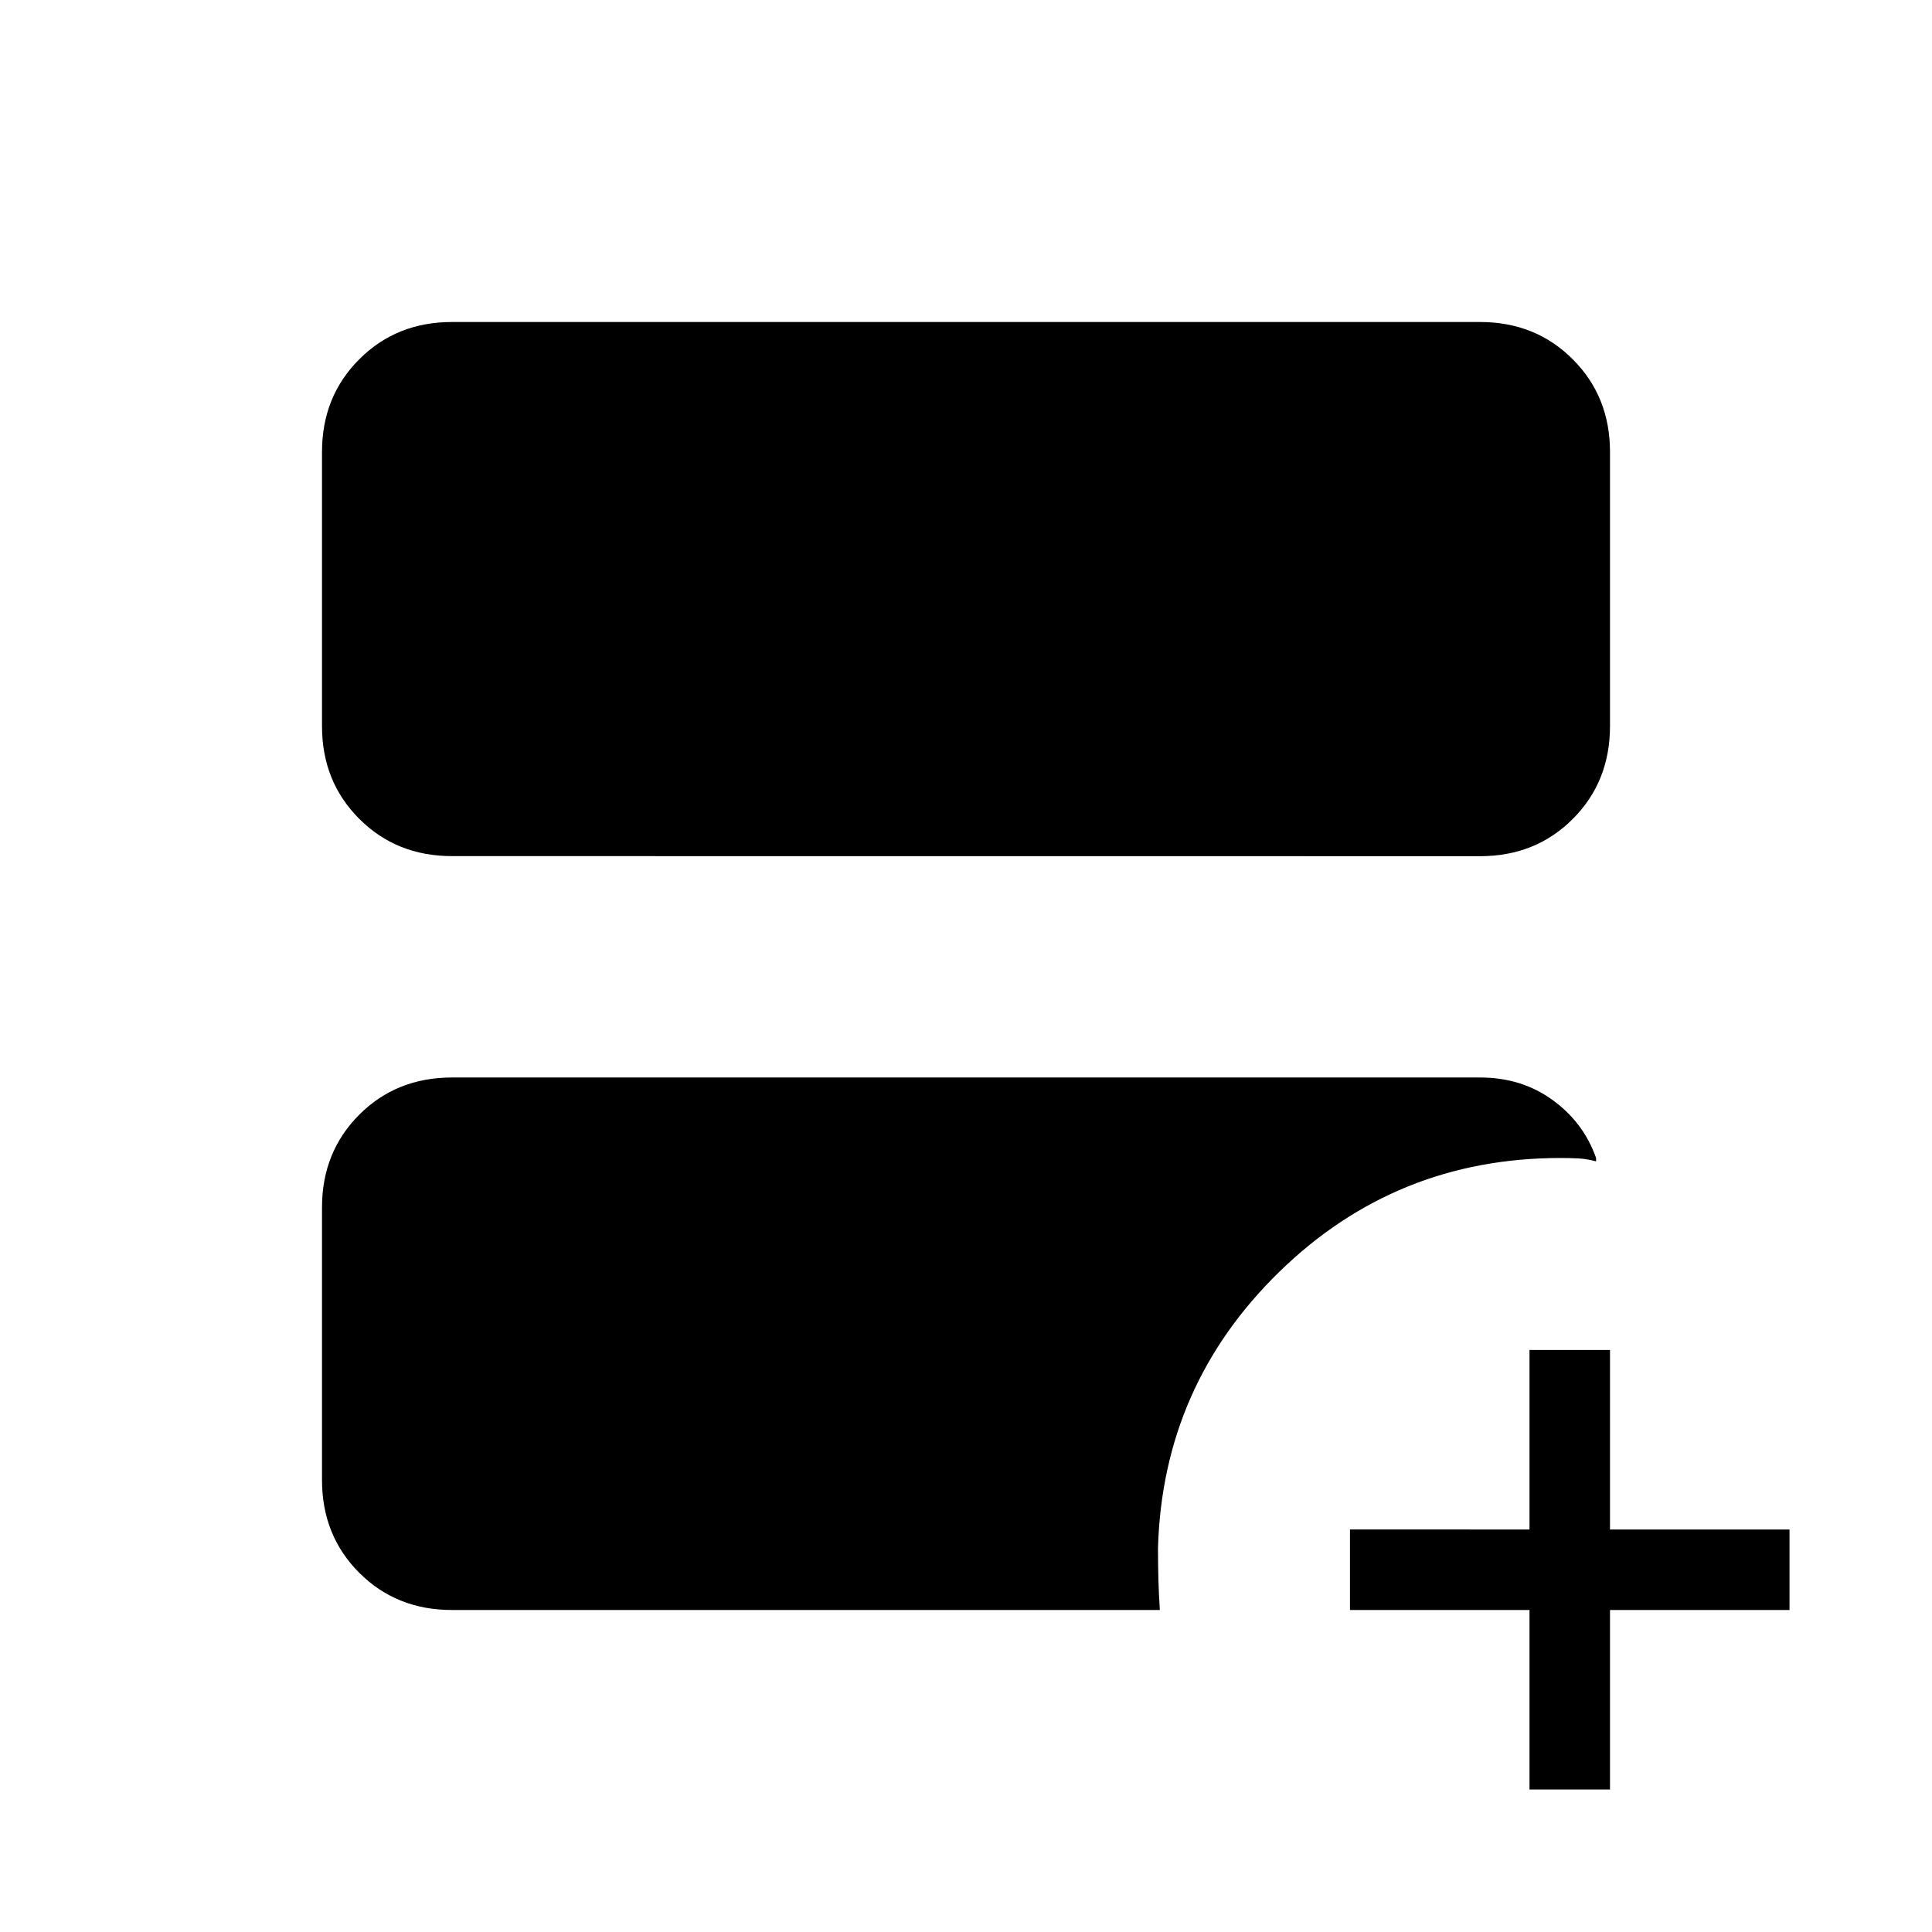 <svg xmlns="http://www.w3.org/2000/svg" width="200" height="200" viewBox="0 0 24 24"><path fill="currentColor" d="M5.615 10.635q-.69 0-1.152-.463Q4 9.71 4 9.02V5.615q0-.69.463-1.152Q4.925 4 5.615 4h12.77q.69 0 1.152.463q.463.462.463 1.152V9.02q0 .69-.462 1.153t-1.153.463zm0 9.365q-.69 0-1.152-.462Q4 19.075 4 18.385V15q0-.69.463-1.153q.462-.462 1.152-.462h12.77q.517 0 .902.28q.386.28.54.72v.042q-.11-.03-.221-.037q-.112-.005-.221-.005q-2.043 0-3.493 1.414q-1.45 1.414-1.507 3.432q0 .198.005.39q.006.192.018.379zM19 22.23V20h-2.23v-1H19v-2.23h1V19h2.23v1H20v2.23z"/></svg>